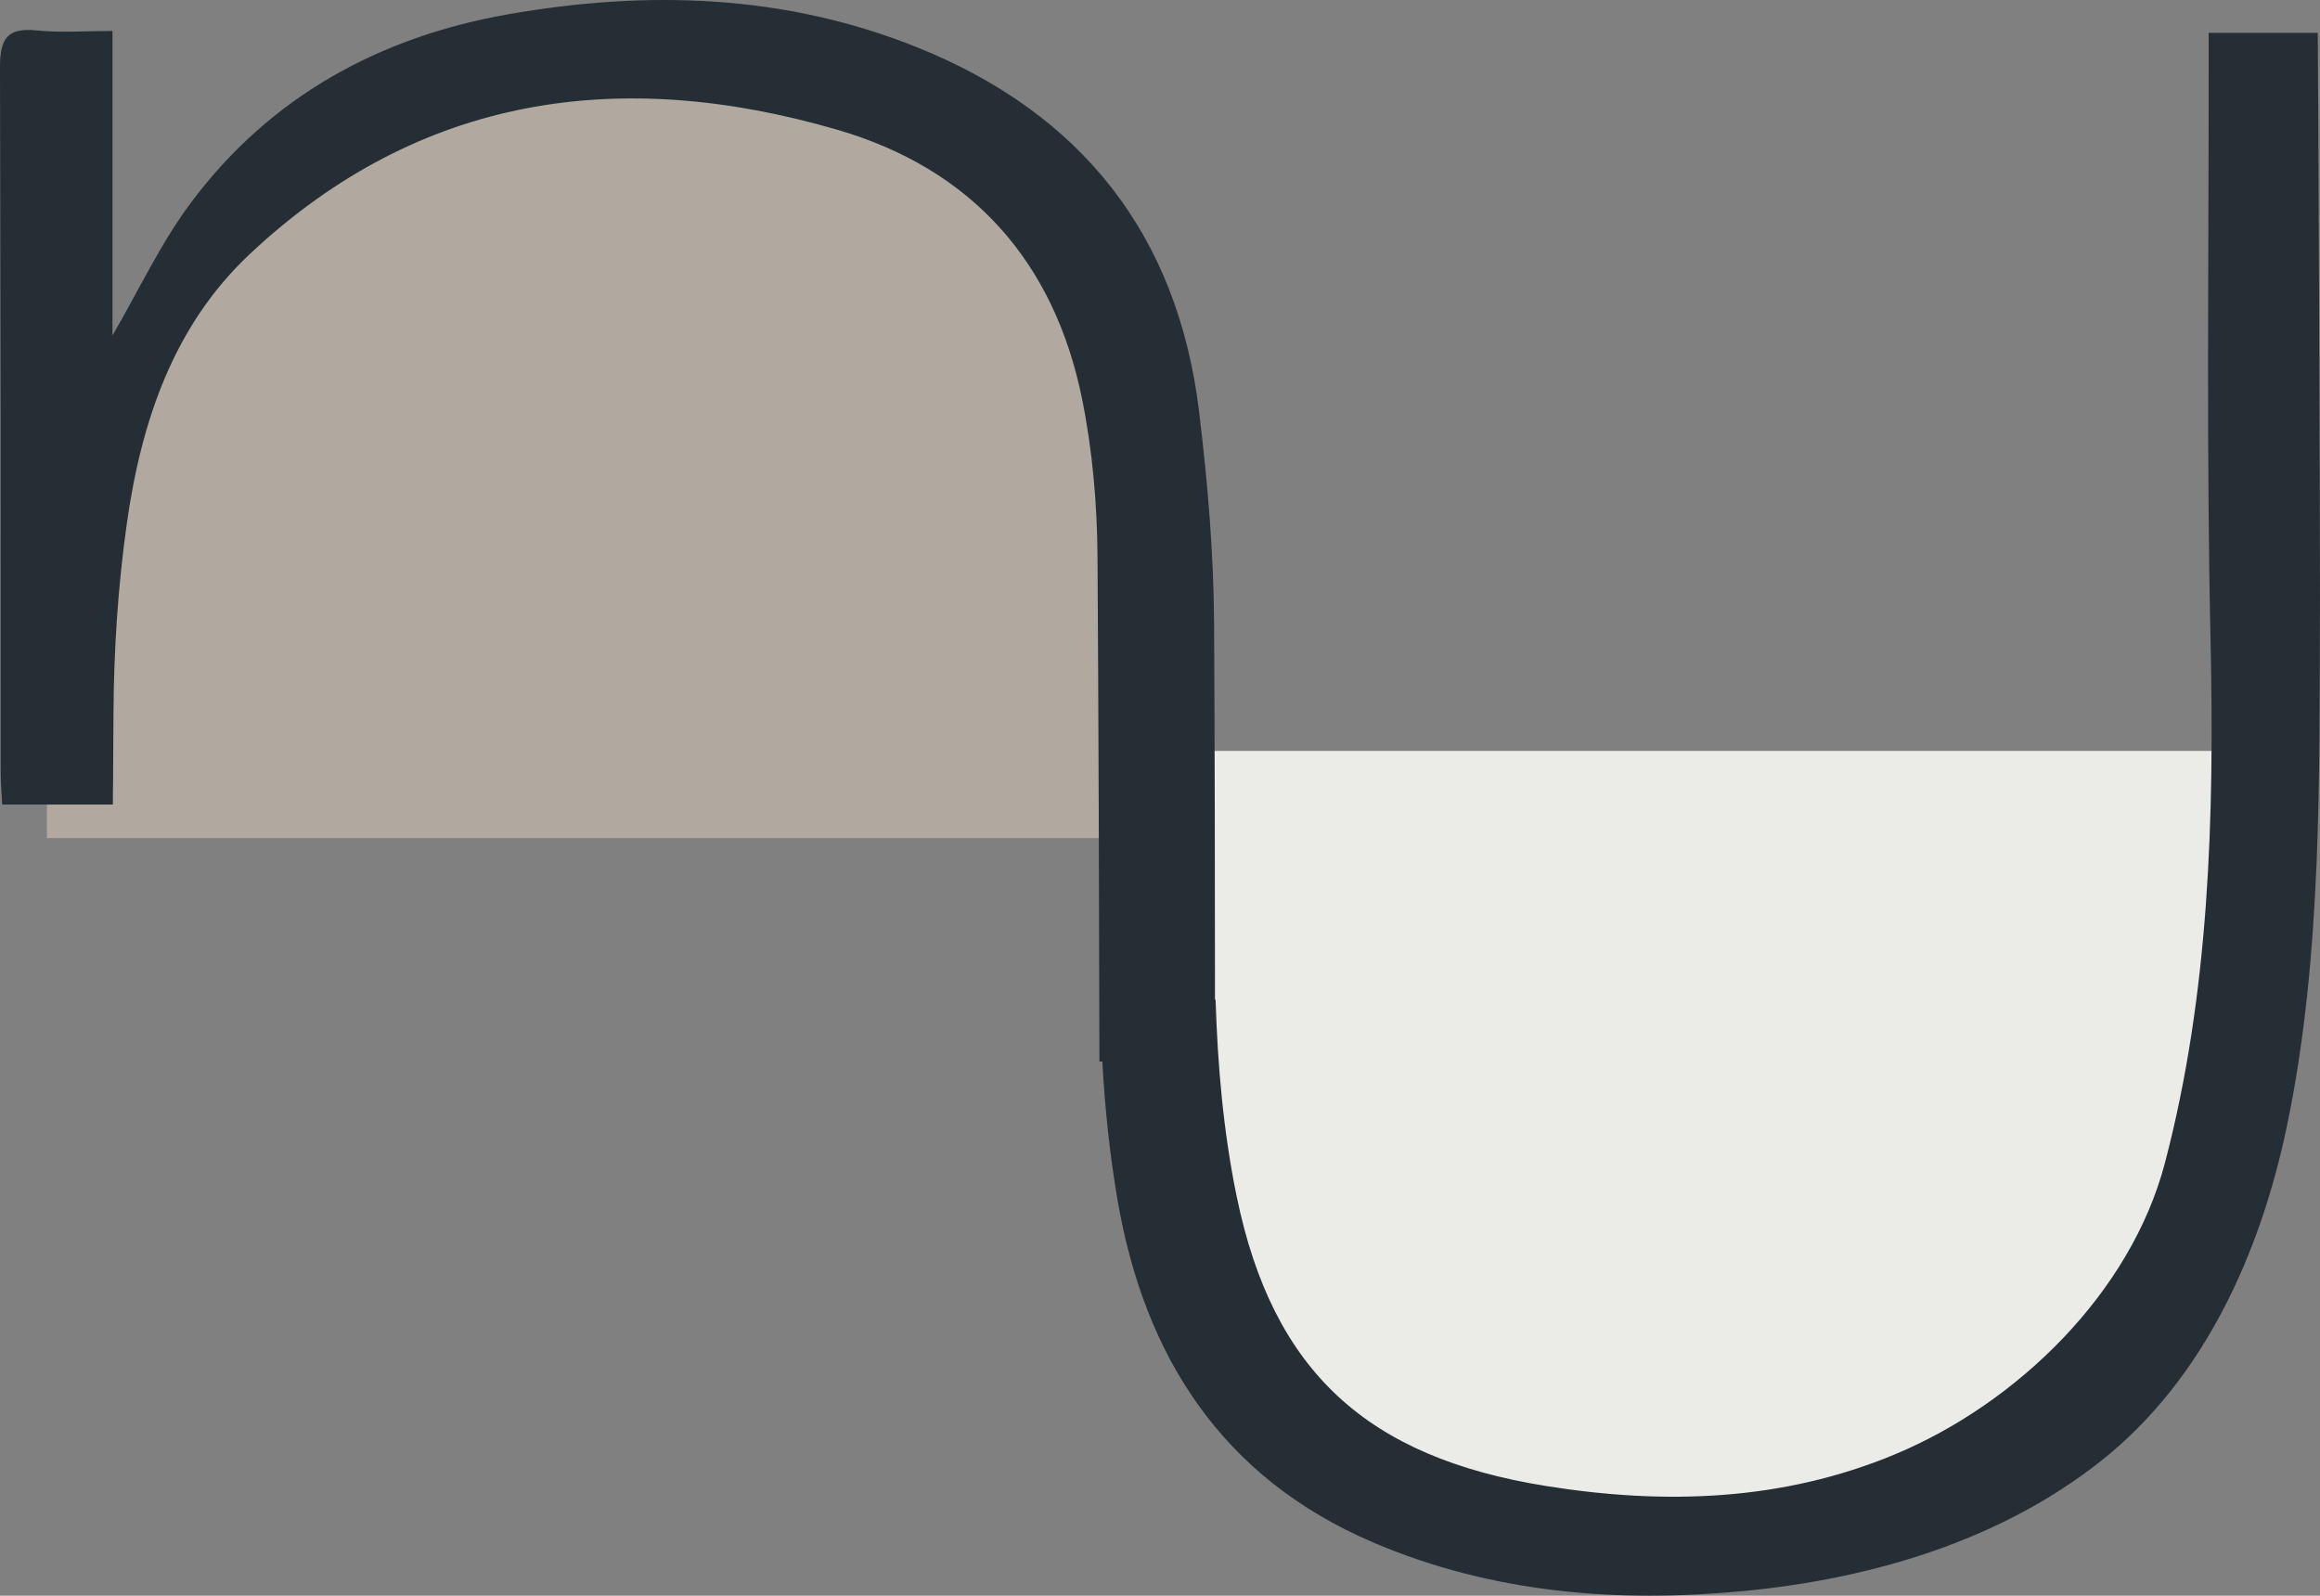 <svg width="173" height="119" viewBox="0 0 173 119" fill="none" xmlns="http://www.w3.org/2000/svg">
<rect x="0" y="0" width="173" height="119" fill="#808080" stroke="none"/>
<path d="M3.5 32.5V62.5H85.5V38C85.5 20 73.5 4 48 4C27.6 4 9.833 23 3.5 32.5Z" fill="#B1A99F"/>
<path d="M89 95.5L87.5 56H165V80.5C165 98.5 153 114.5 127.5 114.5C107.1 114.5 95.333 105 89 95.5Z" fill="#EBEBE8"/>
<path d="M164.698 2.454V5.553C164.698 19.688 164.527 33.748 164.84 47.845C165.128 60.842 164.757 74.095 161.435 86.732C158.885 96.439 150.393 104.665 141.32 108.453C132.924 111.958 124.139 112.242 115.259 110.816C101.992 108.683 94.919 102.339 92.219 89.233C91.23 84.441 90.796 79.477 90.645 74.55C90.629 74.55 90.616 74.555 90.6 74.559C90.6 65.204 90.583 55.853 90.533 46.498C90.504 41.225 90.049 35.926 89.414 30.686C87.816 17.505 80.647 8.455 68.39 3.529C58.512 -0.444 48.238 -0.749 37.888 1.066C28.29 2.751 20.148 7.205 14.252 15.096C11.977 18.136 10.345 21.657 8.388 25.016V2.308C6.339 2.308 4.528 2.454 2.746 2.27C0.522 2.04 -0.004 2.893 2.45724e-05 5.039C0.063 41.304 0.046 21.259 0.05 57.524C0.05 58.352 0.121 59.184 0.163 60H8.417V57.098C8.417 37.029 8.359 73.267 8.463 53.202C8.488 48.48 8.797 43.721 9.456 39.05C10.525 31.506 12.895 24.334 18.612 18.96C31.291 7.05 46.255 4.968 62.435 9.676C72.471 12.595 78.618 19.521 80.692 29.766C81.469 33.614 81.815 37.607 81.84 41.534C81.919 54.08 81.957 66.622 81.982 79.167C82.053 79.167 82.128 79.167 82.199 79.167C82.391 82.634 82.75 86.093 83.334 89.497C85.337 101.16 91.13 110.226 102.418 115.04C111.29 118.824 120.651 119.556 130.074 118.649C139.518 117.741 149.124 114.923 156.661 108.959C164.373 102.854 168.563 93.415 170.537 83.968C173.212 71.142 172.94 57.467 172.999 44.411C173.015 40.744 172.853 2.45 172.832 2.45H164.711L164.698 2.454Z" fill="#252E35"/>
</svg>
